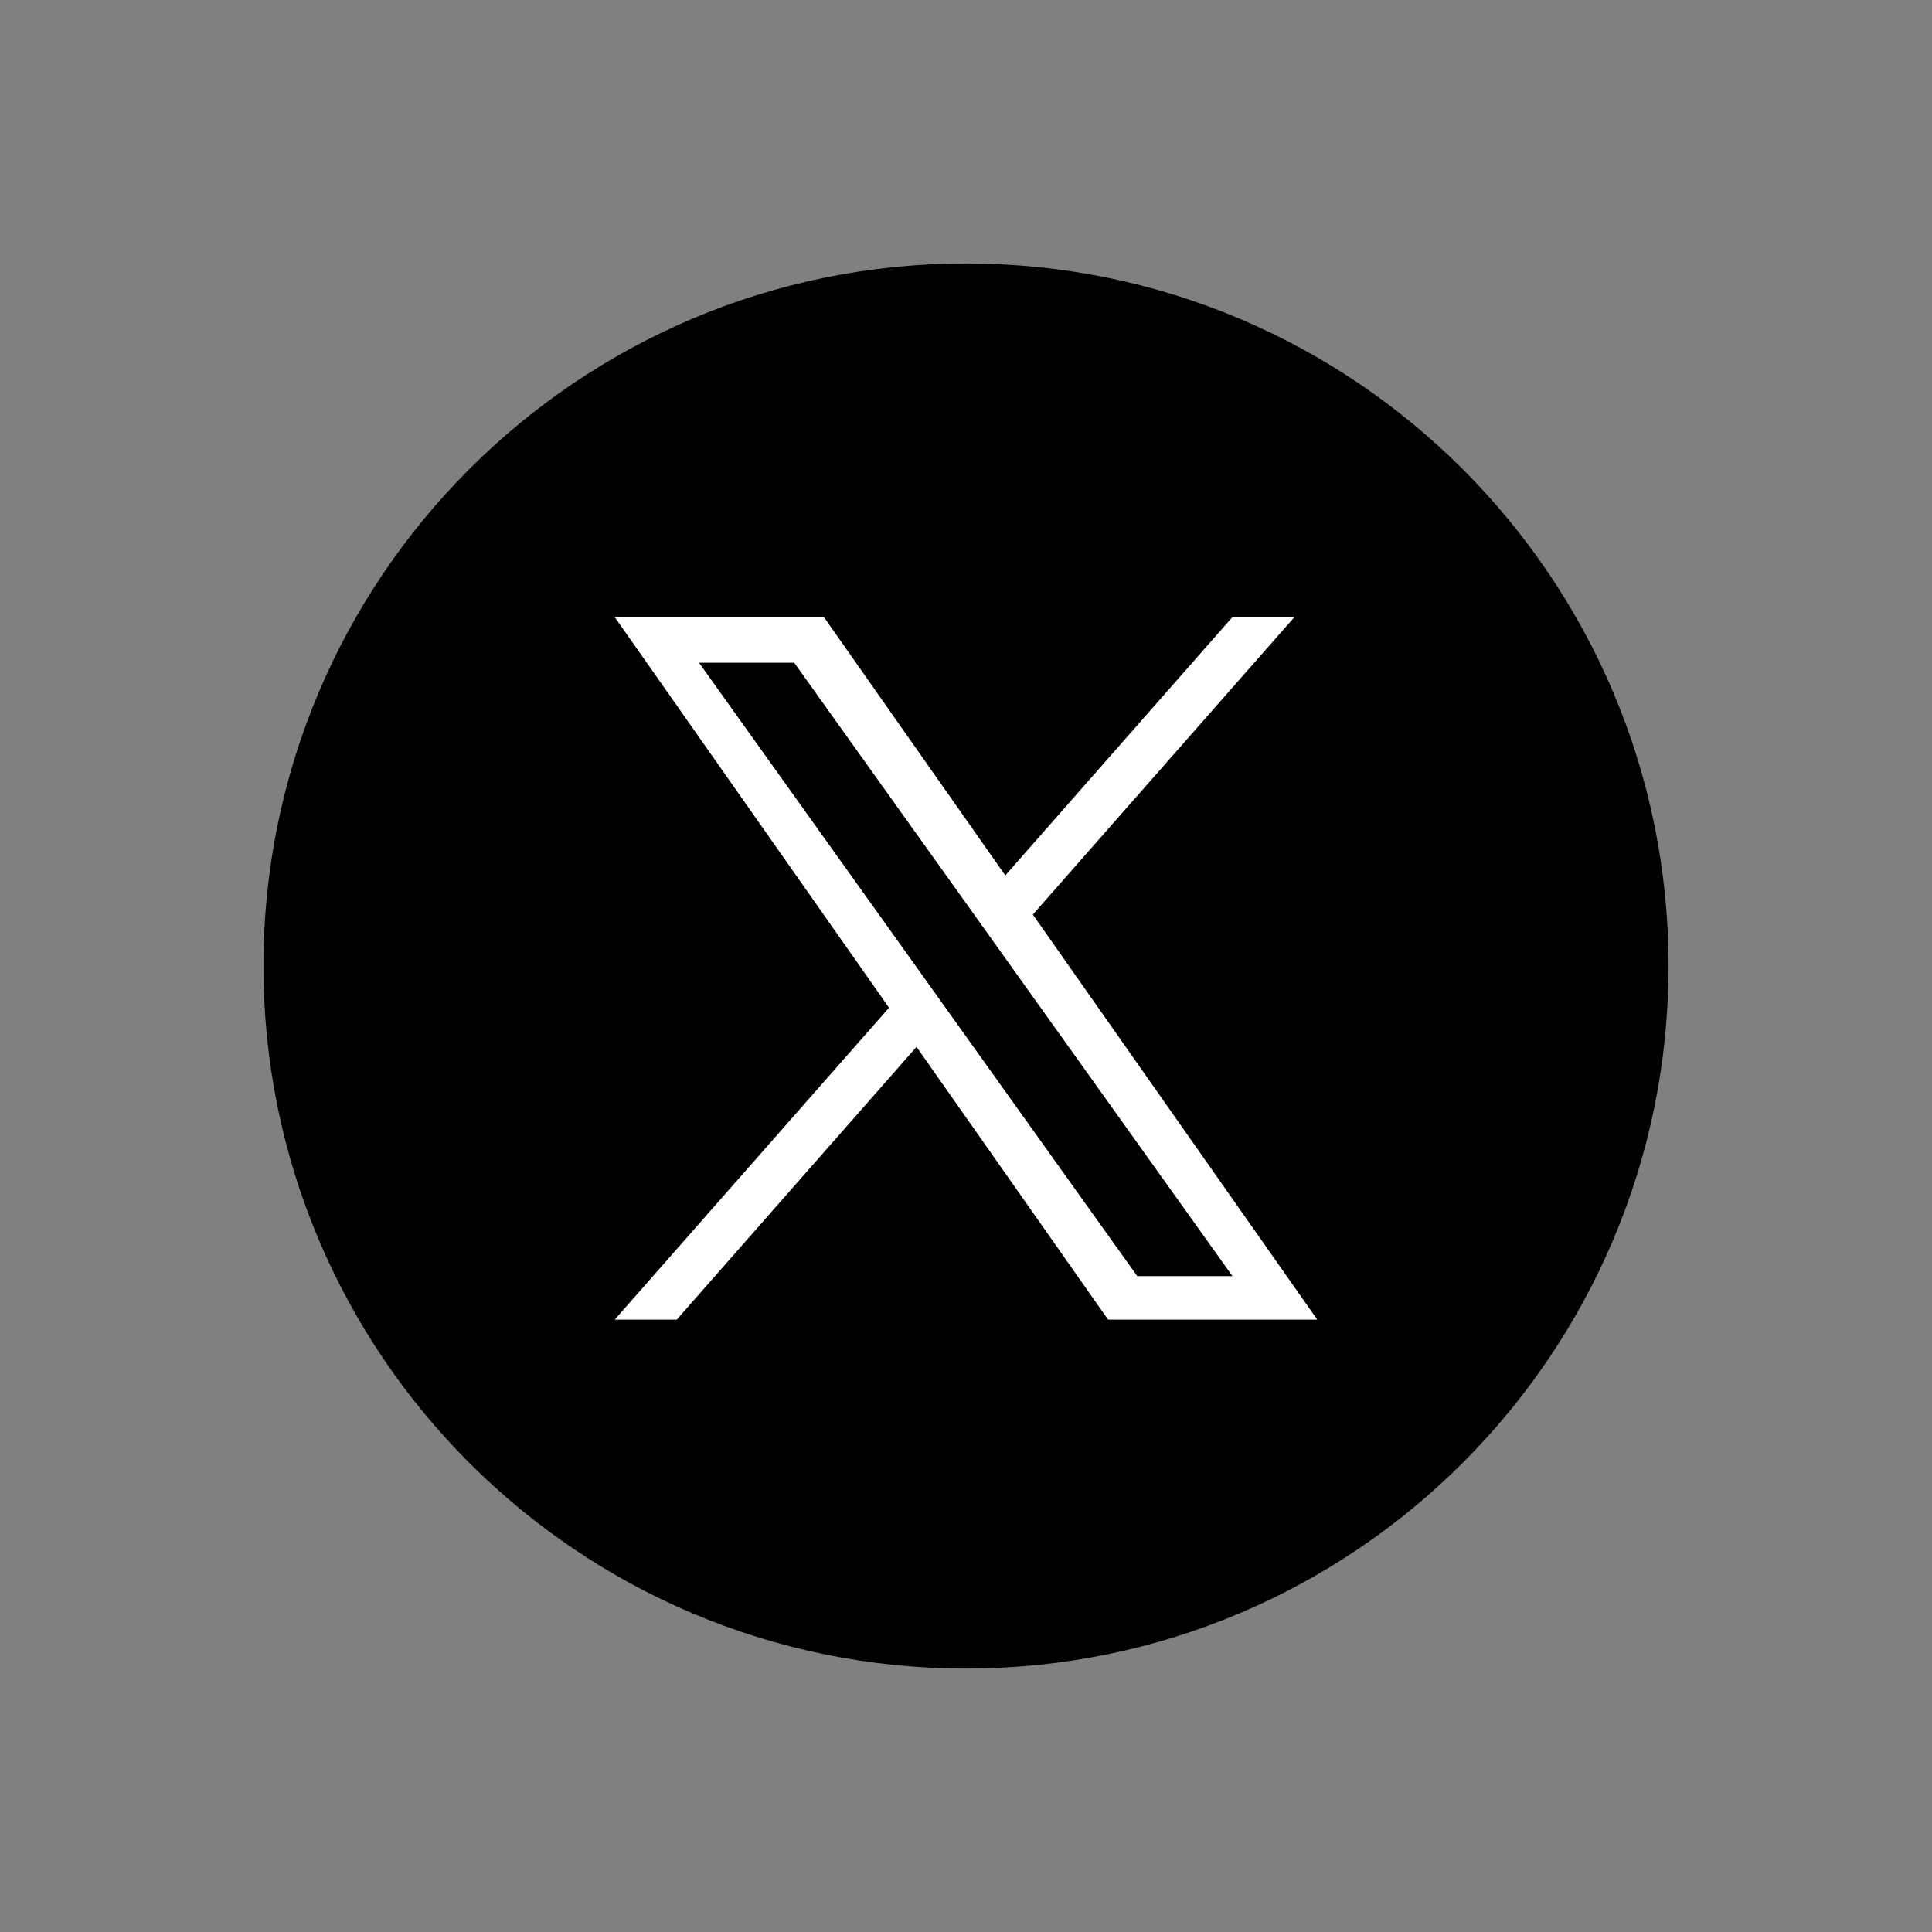 <svg width="44" height="44" viewBox="0 0 44 44" fill="none" xmlns="http://www.w3.org/2000/svg">
<rect x="0" y="0" width="44" height="44" fill="#808080" stroke="none"/>
<g clip-path="url(#clip0_9244_226001)">
<path d="M22 6C13.163 6 6 13.163 6 22C6 30.837 13.163 38 22 38C30.837 38 38 30.837 38 22C38 13.163 30.837 6 22 6Z" fill="black"/>
<path d="M23.522 20.829L29.479 14.054H28.067L22.895 19.937L18.764 14.054H14L20.247 22.95L14 30.054H15.412L20.873 23.842L25.236 30.054H30L23.522 20.829H23.522H23.522ZM21.589 23.028L20.956 22.142L15.92 15.094H18.088L22.152 20.782L22.785 21.668L28.068 29.062H25.9L21.589 23.028V23.028L21.589 23.028Z" fill="white"/>
</g>
<defs>
<clipPath id="clip0_9244_226001">
<rect width="32" height="32" fill="white" transform="translate(6 6)"/>
</clipPath>
</defs>
</svg>
